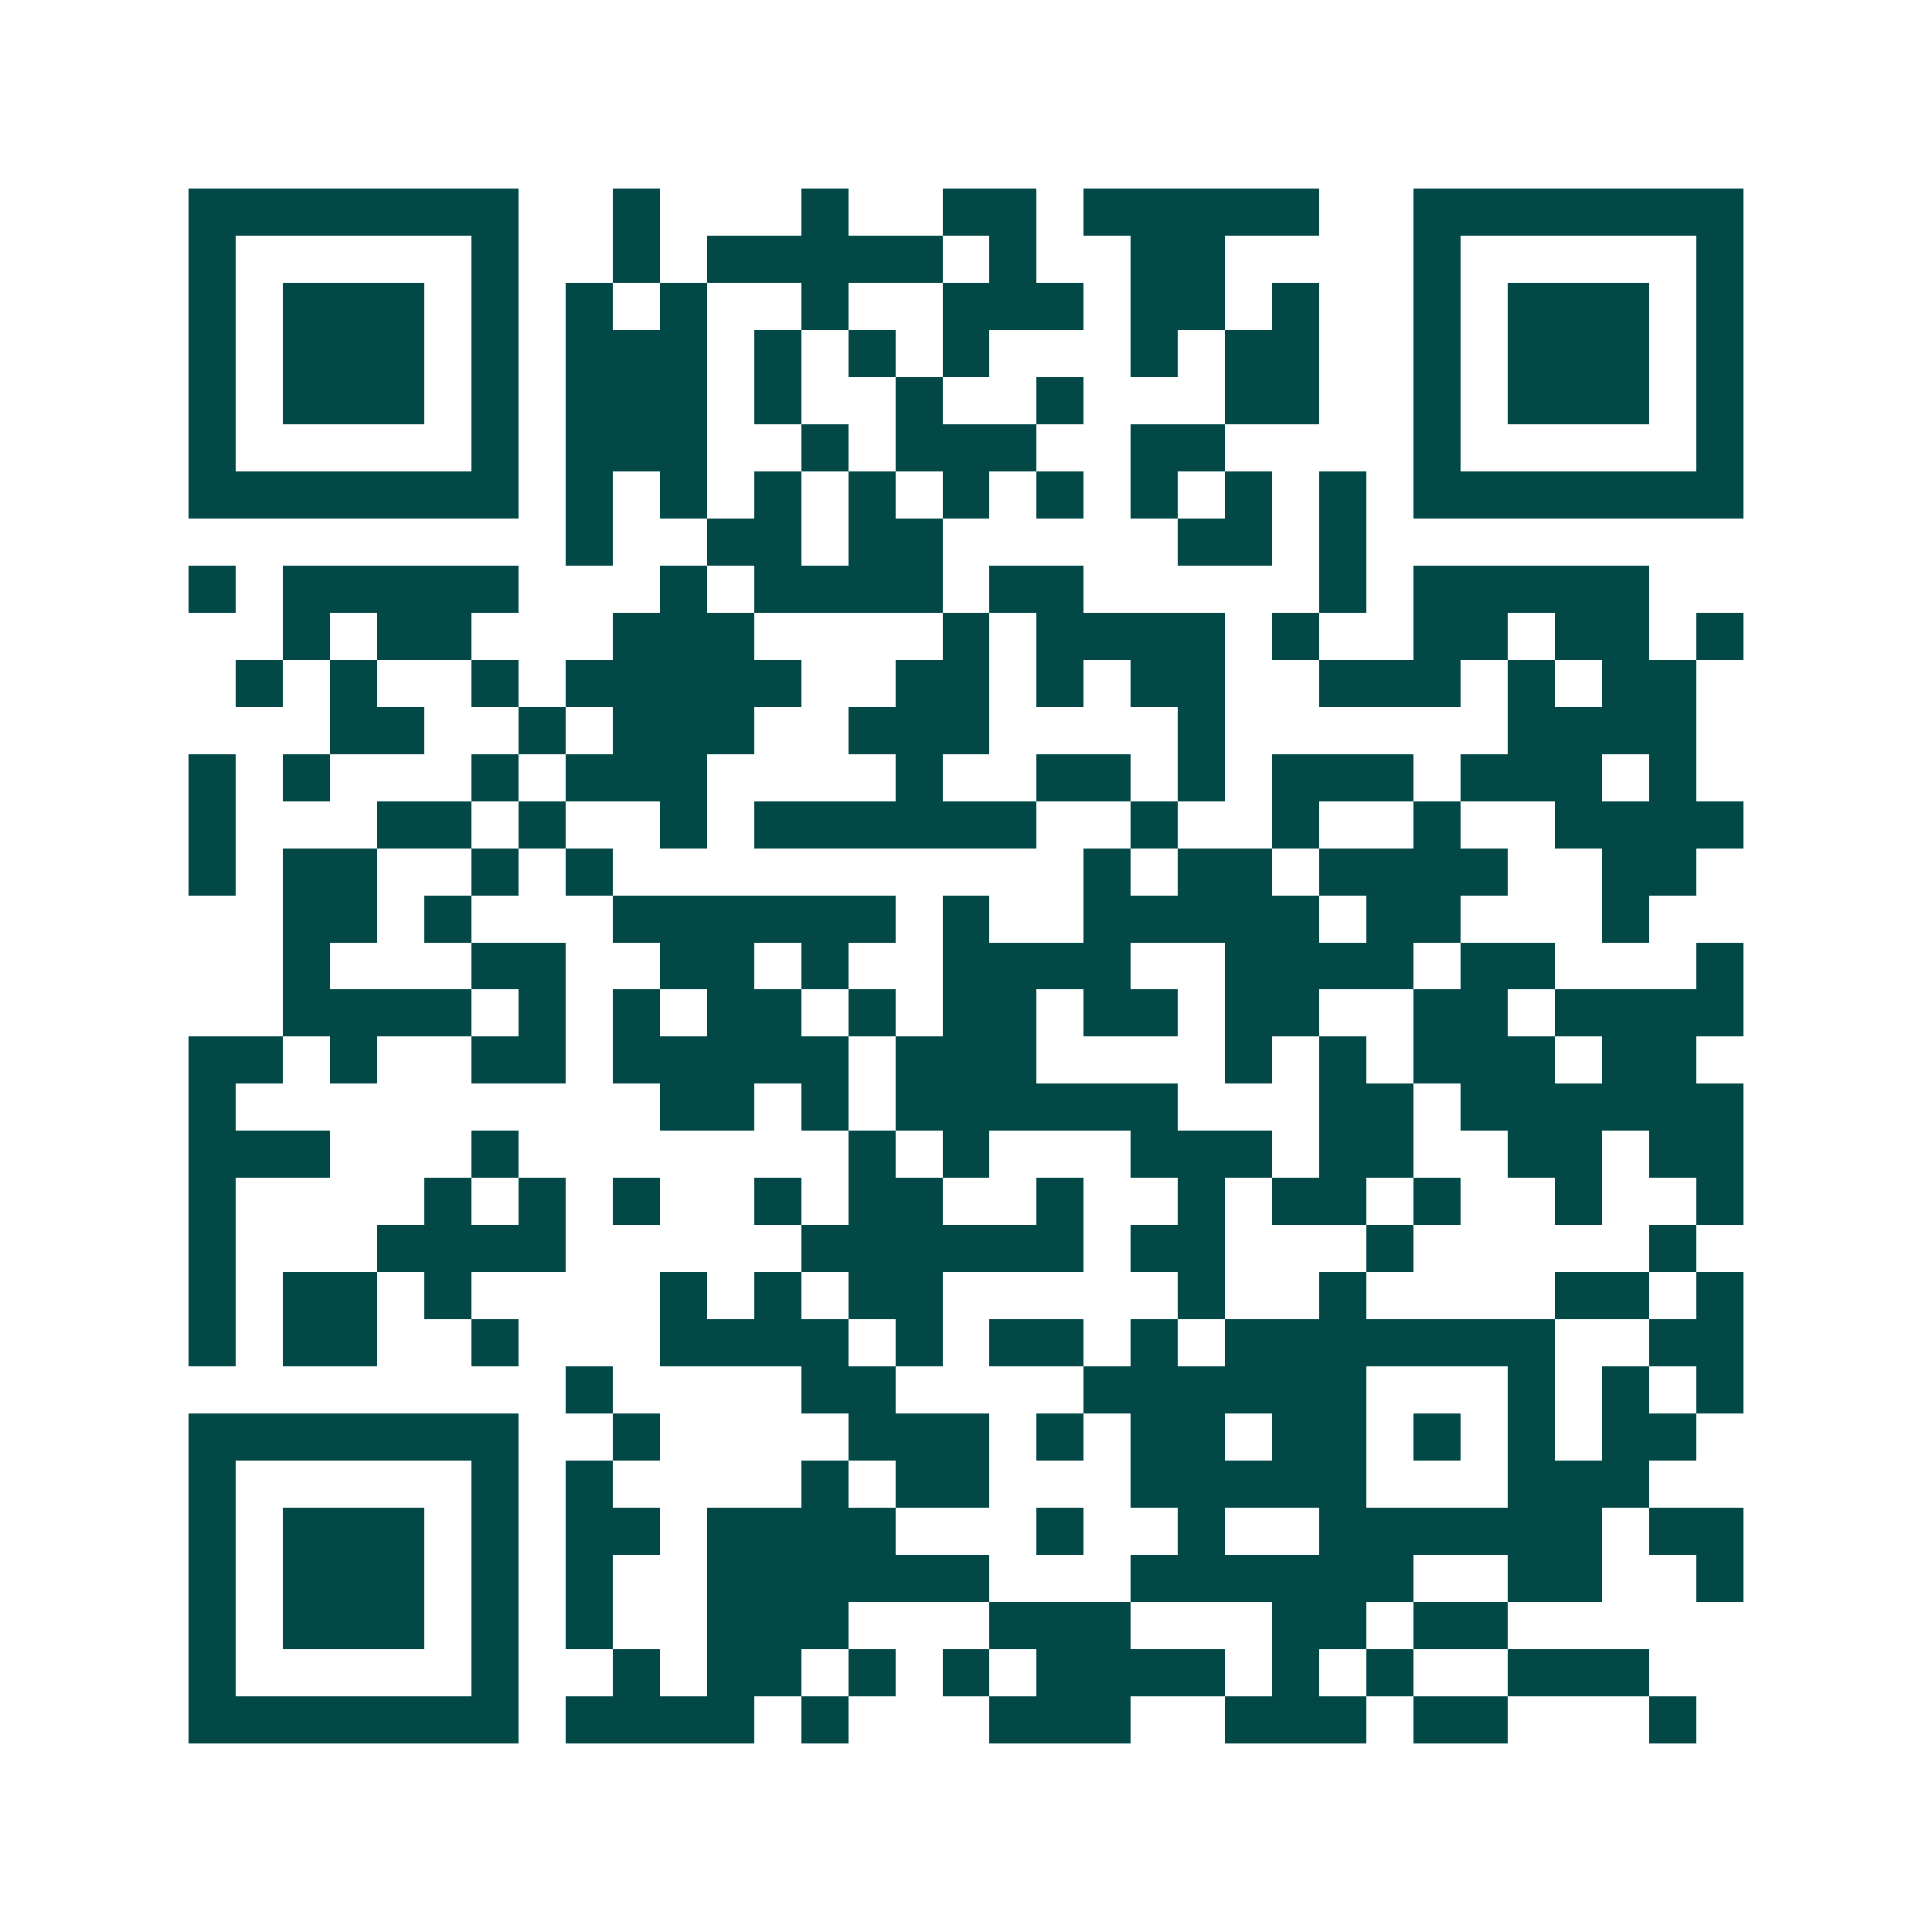 <svg xmlns="http://www.w3.org/2000/svg" width="200" height="200" viewBox="0 0 41 41" shape-rendering="crispEdges"><path fill="#ffffff" d="M0 0h41v41H0z"/><path stroke="#014847" d="M4 4.5h7m2 0h1m3 0h1m2 0h2m1 0h5m2 0h7M4 5.5h1m5 0h1m2 0h1m1 0h5m1 0h1m2 0h2m4 0h1m5 0h1M4 6.5h1m1 0h3m1 0h1m1 0h1m1 0h1m2 0h1m2 0h3m1 0h2m1 0h1m2 0h1m1 0h3m1 0h1M4 7.5h1m1 0h3m1 0h1m1 0h3m1 0h1m1 0h1m1 0h1m3 0h1m1 0h2m2 0h1m1 0h3m1 0h1M4 8.5h1m1 0h3m1 0h1m1 0h3m1 0h1m2 0h1m2 0h1m3 0h2m2 0h1m1 0h3m1 0h1M4 9.5h1m5 0h1m1 0h3m2 0h1m1 0h3m2 0h2m4 0h1m5 0h1M4 10.5h7m1 0h1m1 0h1m1 0h1m1 0h1m1 0h1m1 0h1m1 0h1m1 0h1m1 0h1m1 0h7M12 11.5h1m2 0h2m1 0h2m5 0h2m1 0h1M4 12.5h1m1 0h5m3 0h1m1 0h4m1 0h2m5 0h1m1 0h5M6 13.5h1m1 0h2m3 0h3m4 0h1m1 0h4m1 0h1m2 0h2m1 0h2m1 0h1M5 14.5h1m1 0h1m2 0h1m1 0h5m2 0h2m1 0h1m1 0h2m2 0h3m1 0h1m1 0h2M7 15.5h2m2 0h1m1 0h3m2 0h3m4 0h1m6 0h4M4 16.5h1m1 0h1m3 0h1m1 0h3m4 0h1m2 0h2m1 0h1m1 0h3m1 0h3m1 0h1M4 17.5h1m3 0h2m1 0h1m2 0h1m1 0h6m2 0h1m2 0h1m2 0h1m2 0h4M4 18.5h1m1 0h2m2 0h1m1 0h1m10 0h1m1 0h2m1 0h4m2 0h2M6 19.5h2m1 0h1m3 0h6m1 0h1m2 0h5m1 0h2m3 0h1M6 20.5h1m3 0h2m2 0h2m1 0h1m2 0h4m2 0h4m1 0h2m3 0h1M6 21.5h4m1 0h1m1 0h1m1 0h2m1 0h1m1 0h2m1 0h2m1 0h2m2 0h2m1 0h4M4 22.5h2m1 0h1m2 0h2m1 0h5m1 0h3m4 0h1m1 0h1m1 0h3m1 0h2M4 23.5h1m9 0h2m1 0h1m1 0h6m3 0h2m1 0h6M4 24.5h3m3 0h1m7 0h1m1 0h1m3 0h3m1 0h2m2 0h2m1 0h2M4 25.5h1m4 0h1m1 0h1m1 0h1m2 0h1m1 0h2m2 0h1m2 0h1m1 0h2m1 0h1m2 0h1m2 0h1M4 26.5h1m3 0h4m5 0h6m1 0h2m3 0h1m5 0h1M4 27.5h1m1 0h2m1 0h1m4 0h1m1 0h1m1 0h2m5 0h1m2 0h1m4 0h2m1 0h1M4 28.5h1m1 0h2m2 0h1m3 0h4m1 0h1m1 0h2m1 0h1m1 0h7m2 0h2M12 29.5h1m4 0h2m4 0h6m3 0h1m1 0h1m1 0h1M4 30.5h7m2 0h1m4 0h3m1 0h1m1 0h2m1 0h2m1 0h1m1 0h1m1 0h2M4 31.5h1m5 0h1m1 0h1m4 0h1m1 0h2m3 0h5m3 0h3M4 32.5h1m1 0h3m1 0h1m1 0h2m1 0h4m3 0h1m2 0h1m2 0h6m1 0h2M4 33.5h1m1 0h3m1 0h1m1 0h1m2 0h6m3 0h6m2 0h2m2 0h1M4 34.5h1m1 0h3m1 0h1m1 0h1m2 0h3m3 0h3m3 0h2m1 0h2M4 35.5h1m5 0h1m2 0h1m1 0h2m1 0h1m1 0h1m1 0h4m1 0h1m1 0h1m2 0h3M4 36.5h7m1 0h4m1 0h1m3 0h3m2 0h3m1 0h2m3 0h1"/></svg>
